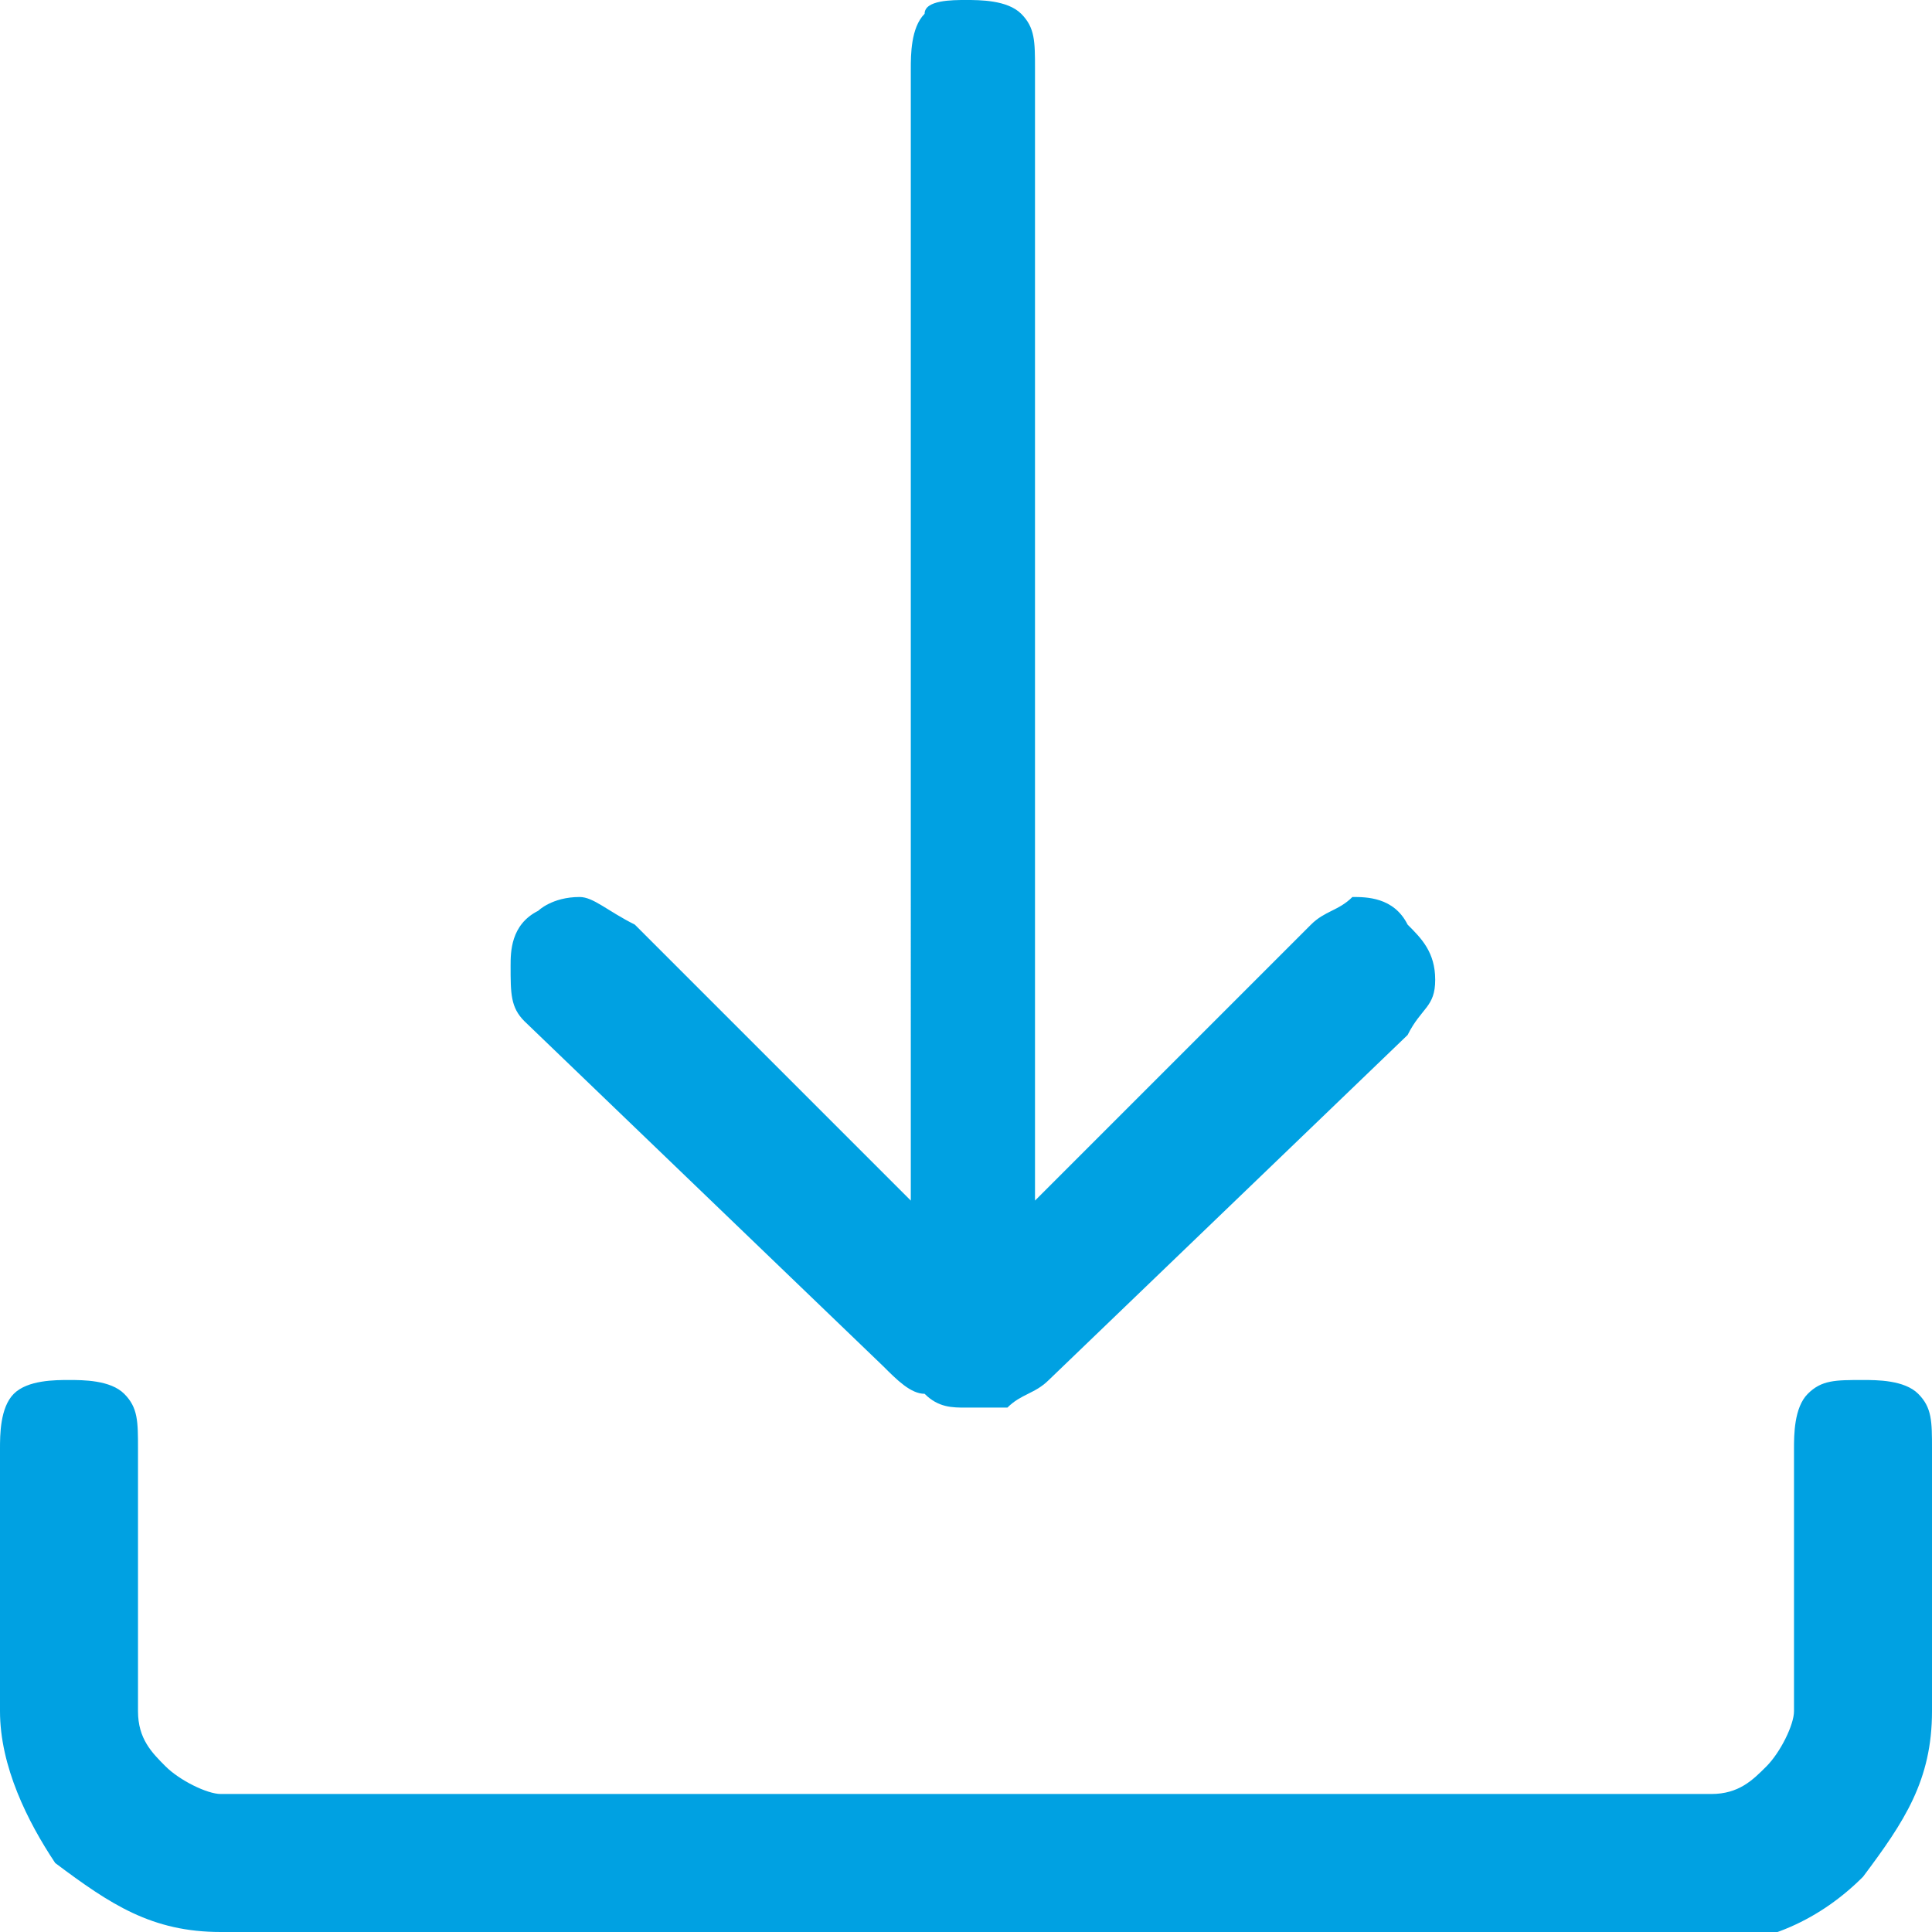 <?xml version="1.0" encoding="utf-8"?>
<!-- Generator: Adobe Illustrator 28.2.0, SVG Export Plug-In . SVG Version: 6.00 Build 0)  -->
<svg version="1.1" id="Capa_1" xmlns="http://www.w3.org/2000/svg" xmlns:xlink="http://www.w3.org/1999/xlink" x="0px" y="0px"
	 viewBox="0 0 14 14" style="enable-background:new 0 0 14 14;" xml:space="preserve">
<style type="text/css">
	.st0{fill:#00A1E2;}
</style>
<path class="st0" d="M7,10.2c-0.1,0-0.2,0-0.3-0.1c-0.1,0-0.2-0.1-0.3-0.2L3.8,7.4C3.7,7.3,3.7,7.2,3.7,7c0-0.1,0-0.3,0.2-0.4
	C3.9,6.6,4,6.5,4.2,6.5c0.1,0,0.2,0.1,0.4,0.2l2,2V0.5c0-0.1,0-0.3,0.1-0.4C6.7,0,6.9,0,7,0s0.3,0,0.4,0.1c0.1,0.1,0.1,0.2,0.1,0.4
	v8.2l2-2c0.1-0.1,0.2-0.1,0.3-0.2c0.1,0,0.3,0,0.4,0.2c0.1,0.1,0.2,0.2,0.2,0.4s-0.1,0.2-0.2,0.4L7.6,10c-0.1,0.1-0.2,0.1-0.3,0.2
	C7.2,10.2,7.1,10.2,7,10.2z M1.6,14c-0.5,0-0.8-0.2-1.2-0.5C0.2,13.2,0,12.8,0,12.4v-1.9c0-0.1,0-0.3,0.1-0.4C0.2,10,0.4,10,0.5,10
	c0.1,0,0.3,0,0.4,0.1C1,10.2,1,10.3,1,10.5v1.9c0,0.2,0.1,0.3,0.2,0.4C1.3,12.9,1.5,13,1.6,13h10.8c0.2,0,0.3-0.1,0.4-0.2
	c0.1-0.1,0.2-0.3,0.2-0.4v-1.9c0-0.1,0-0.3,0.1-0.4c0.1-0.1,0.2-0.1,0.4-0.1c0.1,0,0.3,0,0.4,0.1c0.1,0.1,0.1,0.2,0.1,0.4v1.9
	c0,0.5-0.2,0.8-0.5,1.2c-0.3,0.3-0.7,0.5-1.2,0.5H1.6z"/>
</svg>
